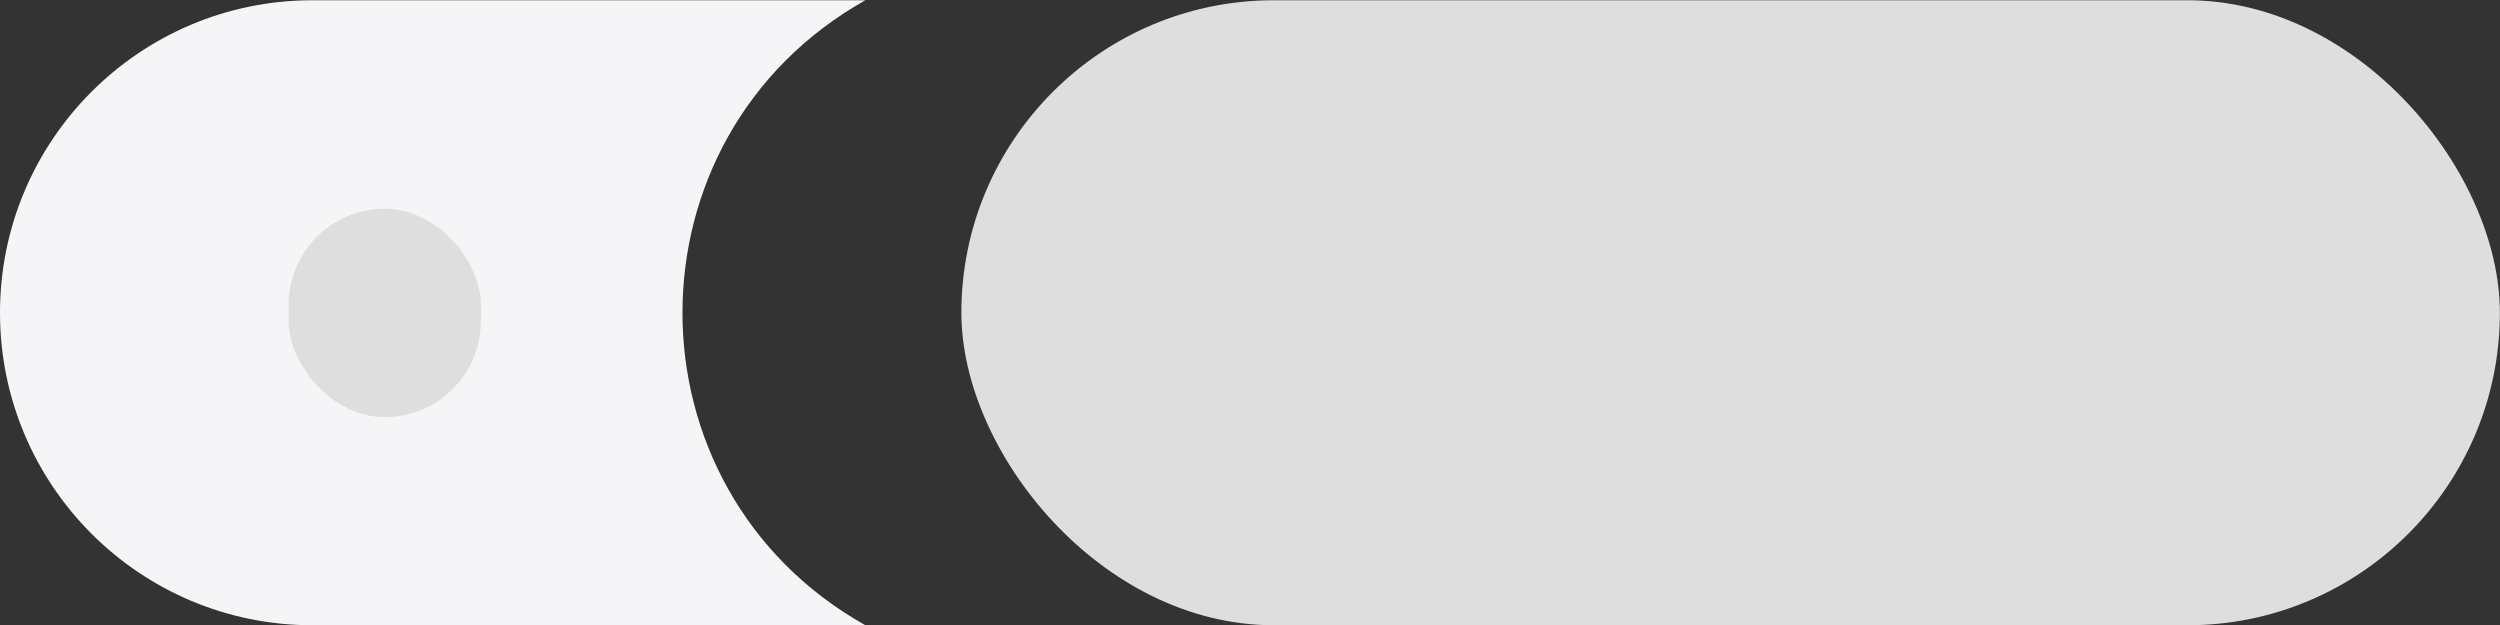 <svg width="20" height="5" viewBox="0 0 20 5" fill="none" xmlns="http://www.w3.org/2000/svg">
<rect x="0" y="0" width="20" height="5" fill="#333333" stroke="none"/>
<path d="M0 2.502C0 1.121 1.119 0.002 2.5 0.002H6.923V0.002C4.972 1.098 4.972 3.906 6.923 5.002V5.002H2.5C1.119 5.002 0 3.883 0 2.502V2.502Z" fill="#F5F5F7"/>
<rect x="2.309" y="1.67" width="1.538" height="1.667" rx="0.769" fill="#DEDEDE"/>
<rect x="7.691" y="0.002" width="12.308" height="5" rx="2.5" fill="#DEDEDE"/>
</svg>
